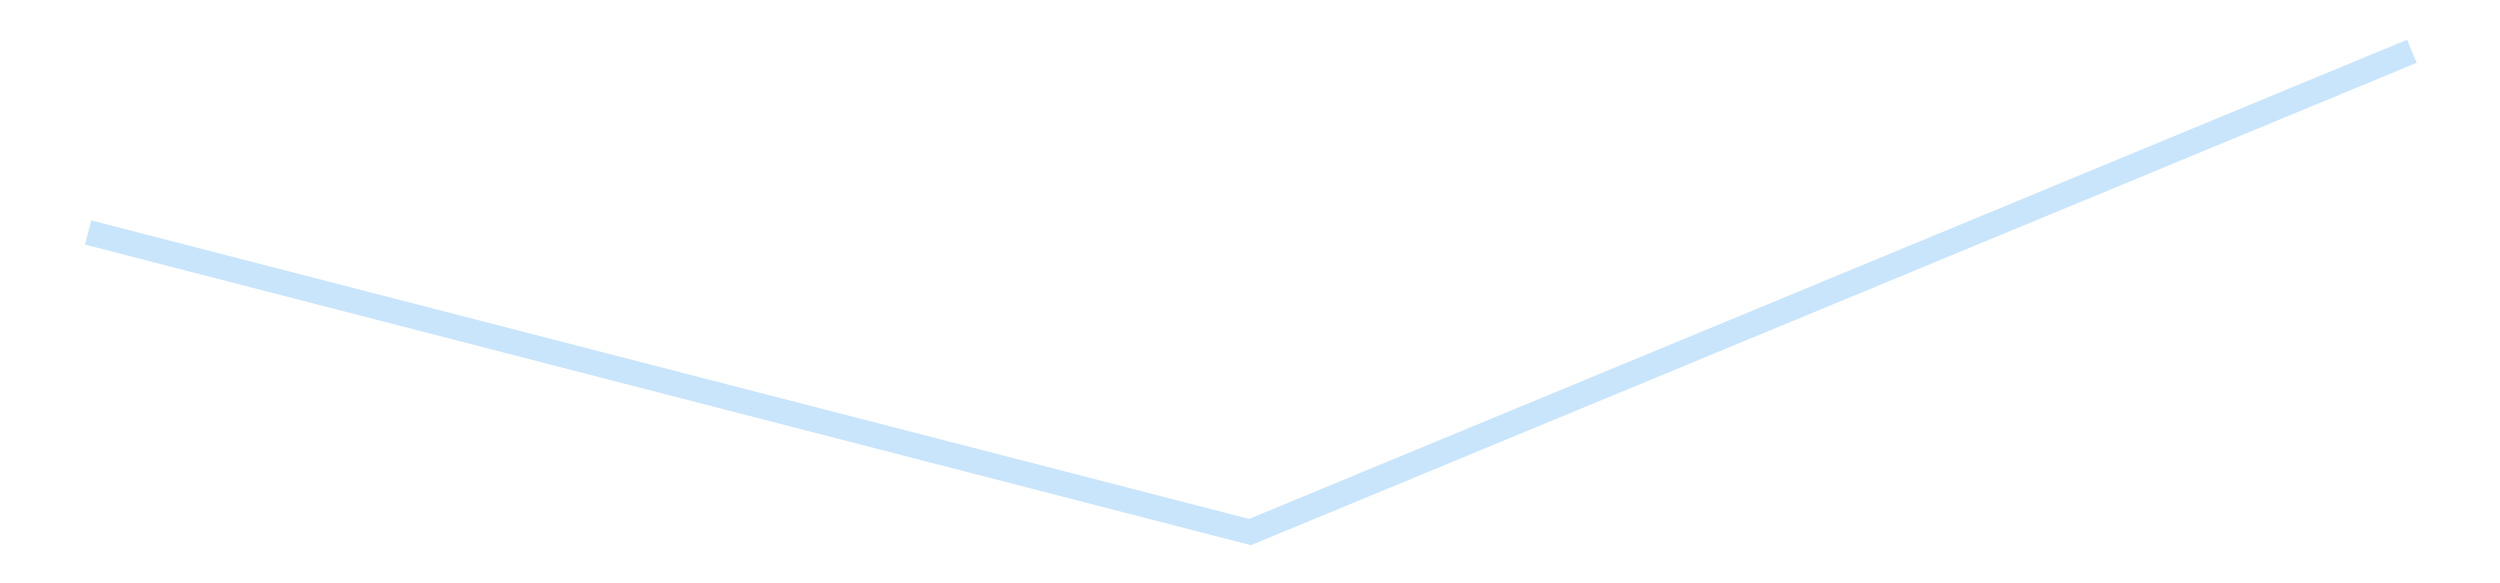 <?xml version='1.0' encoding='utf-8'?>
<svg xmlns="http://www.w3.org/2000/svg" xmlns:xlink="http://www.w3.org/1999/xlink" id="chart-30d1262e-2327-4676-8862-1d94ba155188" class="pygal-chart pygal-sparkline" viewBox="0 0 300 70" width="300" height="70"><!--Generated with pygal 3.0.4 (lxml) ©Kozea 2012-2016 on 2025-08-24--><!--http://pygal.org--><!--http://github.com/Kozea/pygal--><defs><style type="text/css">#chart-30d1262e-2327-4676-8862-1d94ba155188{-webkit-user-select:none;-webkit-font-smoothing:antialiased;font-family:Consolas,"Liberation Mono",Menlo,Courier,monospace}#chart-30d1262e-2327-4676-8862-1d94ba155188 .title{font-family:Consolas,"Liberation Mono",Menlo,Courier,monospace;font-size:16px}#chart-30d1262e-2327-4676-8862-1d94ba155188 .legends .legend text{font-family:Consolas,"Liberation Mono",Menlo,Courier,monospace;font-size:14px}#chart-30d1262e-2327-4676-8862-1d94ba155188 .axis text{font-family:Consolas,"Liberation Mono",Menlo,Courier,monospace;font-size:10px}#chart-30d1262e-2327-4676-8862-1d94ba155188 .axis text.major{font-family:Consolas,"Liberation Mono",Menlo,Courier,monospace;font-size:10px}#chart-30d1262e-2327-4676-8862-1d94ba155188 .text-overlay text.value{font-family:Consolas,"Liberation Mono",Menlo,Courier,monospace;font-size:16px}#chart-30d1262e-2327-4676-8862-1d94ba155188 .text-overlay text.label{font-family:Consolas,"Liberation Mono",Menlo,Courier,monospace;font-size:10px}#chart-30d1262e-2327-4676-8862-1d94ba155188 .tooltip{font-family:Consolas,"Liberation Mono",Menlo,Courier,monospace;font-size:14px}#chart-30d1262e-2327-4676-8862-1d94ba155188 text.no_data{font-family:Consolas,"Liberation Mono",Menlo,Courier,monospace;font-size:64px}
#chart-30d1262e-2327-4676-8862-1d94ba155188{background-color:transparent}#chart-30d1262e-2327-4676-8862-1d94ba155188 path,#chart-30d1262e-2327-4676-8862-1d94ba155188 line,#chart-30d1262e-2327-4676-8862-1d94ba155188 rect,#chart-30d1262e-2327-4676-8862-1d94ba155188 circle{-webkit-transition:150ms;-moz-transition:150ms;transition:150ms}#chart-30d1262e-2327-4676-8862-1d94ba155188 .graph &gt; .background{fill:transparent}#chart-30d1262e-2327-4676-8862-1d94ba155188 .plot &gt; .background{fill:transparent}#chart-30d1262e-2327-4676-8862-1d94ba155188 .graph{fill:rgba(0,0,0,.87)}#chart-30d1262e-2327-4676-8862-1d94ba155188 text.no_data{fill:rgba(0,0,0,1)}#chart-30d1262e-2327-4676-8862-1d94ba155188 .title{fill:rgba(0,0,0,1)}#chart-30d1262e-2327-4676-8862-1d94ba155188 .legends .legend text{fill:rgba(0,0,0,.87)}#chart-30d1262e-2327-4676-8862-1d94ba155188 .legends .legend:hover text{fill:rgba(0,0,0,1)}#chart-30d1262e-2327-4676-8862-1d94ba155188 .axis .line{stroke:rgba(0,0,0,1)}#chart-30d1262e-2327-4676-8862-1d94ba155188 .axis .guide.line{stroke:rgba(0,0,0,.54)}#chart-30d1262e-2327-4676-8862-1d94ba155188 .axis .major.line{stroke:rgba(0,0,0,.87)}#chart-30d1262e-2327-4676-8862-1d94ba155188 .axis text.major{fill:rgba(0,0,0,1)}#chart-30d1262e-2327-4676-8862-1d94ba155188 .axis.y .guides:hover .guide.line,#chart-30d1262e-2327-4676-8862-1d94ba155188 .line-graph .axis.x .guides:hover .guide.line,#chart-30d1262e-2327-4676-8862-1d94ba155188 .stackedline-graph .axis.x .guides:hover .guide.line,#chart-30d1262e-2327-4676-8862-1d94ba155188 .xy-graph .axis.x .guides:hover .guide.line{stroke:rgba(0,0,0,1)}#chart-30d1262e-2327-4676-8862-1d94ba155188 .axis .guides:hover text{fill:rgba(0,0,0,1)}#chart-30d1262e-2327-4676-8862-1d94ba155188 .reactive{fill-opacity:.7;stroke-opacity:.8;stroke-width:3}#chart-30d1262e-2327-4676-8862-1d94ba155188 .ci{stroke:rgba(0,0,0,.87)}#chart-30d1262e-2327-4676-8862-1d94ba155188 .reactive.active,#chart-30d1262e-2327-4676-8862-1d94ba155188 .active .reactive{fill-opacity:.8;stroke-opacity:.9;stroke-width:4}#chart-30d1262e-2327-4676-8862-1d94ba155188 .ci .reactive.active{stroke-width:1.5}#chart-30d1262e-2327-4676-8862-1d94ba155188 .series text{fill:rgba(0,0,0,1)}#chart-30d1262e-2327-4676-8862-1d94ba155188 .tooltip rect{fill:transparent;stroke:rgba(0,0,0,1);-webkit-transition:opacity 150ms;-moz-transition:opacity 150ms;transition:opacity 150ms}#chart-30d1262e-2327-4676-8862-1d94ba155188 .tooltip .label{fill:rgba(0,0,0,.87)}#chart-30d1262e-2327-4676-8862-1d94ba155188 .tooltip .label{fill:rgba(0,0,0,.87)}#chart-30d1262e-2327-4676-8862-1d94ba155188 .tooltip .legend{font-size:.8em;fill:rgba(0,0,0,.54)}#chart-30d1262e-2327-4676-8862-1d94ba155188 .tooltip .x_label{font-size:.6em;fill:rgba(0,0,0,1)}#chart-30d1262e-2327-4676-8862-1d94ba155188 .tooltip .xlink{font-size:.5em;text-decoration:underline}#chart-30d1262e-2327-4676-8862-1d94ba155188 .tooltip .value{font-size:1.5em}#chart-30d1262e-2327-4676-8862-1d94ba155188 .bound{font-size:.5em}#chart-30d1262e-2327-4676-8862-1d94ba155188 .max-value{font-size:.75em;fill:rgba(0,0,0,.54)}#chart-30d1262e-2327-4676-8862-1d94ba155188 .map-element{fill:transparent;stroke:rgba(0,0,0,.54) !important}#chart-30d1262e-2327-4676-8862-1d94ba155188 .map-element .reactive{fill-opacity:inherit;stroke-opacity:inherit}#chart-30d1262e-2327-4676-8862-1d94ba155188 .color-0,#chart-30d1262e-2327-4676-8862-1d94ba155188 .color-0 a:visited{stroke:#bbdefb;fill:#bbdefb}#chart-30d1262e-2327-4676-8862-1d94ba155188 .text-overlay .color-0 text{fill:black}
#chart-30d1262e-2327-4676-8862-1d94ba155188 text.no_data{text-anchor:middle}#chart-30d1262e-2327-4676-8862-1d94ba155188 .guide.line{fill:none}#chart-30d1262e-2327-4676-8862-1d94ba155188 .centered{text-anchor:middle}#chart-30d1262e-2327-4676-8862-1d94ba155188 .title{text-anchor:middle}#chart-30d1262e-2327-4676-8862-1d94ba155188 .legends .legend text{fill-opacity:1}#chart-30d1262e-2327-4676-8862-1d94ba155188 .axis.x text{text-anchor:middle}#chart-30d1262e-2327-4676-8862-1d94ba155188 .axis.x:not(.web) text[transform]{text-anchor:start}#chart-30d1262e-2327-4676-8862-1d94ba155188 .axis.x:not(.web) text[transform].backwards{text-anchor:end}#chart-30d1262e-2327-4676-8862-1d94ba155188 .axis.y text{text-anchor:end}#chart-30d1262e-2327-4676-8862-1d94ba155188 .axis.y text[transform].backwards{text-anchor:start}#chart-30d1262e-2327-4676-8862-1d94ba155188 .axis.y2 text{text-anchor:start}#chart-30d1262e-2327-4676-8862-1d94ba155188 .axis.y2 text[transform].backwards{text-anchor:end}#chart-30d1262e-2327-4676-8862-1d94ba155188 .axis .guide.line{stroke-dasharray:4,4;stroke:black}#chart-30d1262e-2327-4676-8862-1d94ba155188 .axis .major.guide.line{stroke-dasharray:6,6;stroke:black}#chart-30d1262e-2327-4676-8862-1d94ba155188 .horizontal .axis.y .guide.line,#chart-30d1262e-2327-4676-8862-1d94ba155188 .horizontal .axis.y2 .guide.line,#chart-30d1262e-2327-4676-8862-1d94ba155188 .vertical .axis.x .guide.line{opacity:0}#chart-30d1262e-2327-4676-8862-1d94ba155188 .horizontal .axis.always_show .guide.line,#chart-30d1262e-2327-4676-8862-1d94ba155188 .vertical .axis.always_show .guide.line{opacity:1 !important}#chart-30d1262e-2327-4676-8862-1d94ba155188 .axis.y .guides:hover .guide.line,#chart-30d1262e-2327-4676-8862-1d94ba155188 .axis.y2 .guides:hover .guide.line,#chart-30d1262e-2327-4676-8862-1d94ba155188 .axis.x .guides:hover .guide.line{opacity:1}#chart-30d1262e-2327-4676-8862-1d94ba155188 .axis .guides:hover text{opacity:1}#chart-30d1262e-2327-4676-8862-1d94ba155188 .nofill{fill:none}#chart-30d1262e-2327-4676-8862-1d94ba155188 .subtle-fill{fill-opacity:.2}#chart-30d1262e-2327-4676-8862-1d94ba155188 .dot{stroke-width:1px;fill-opacity:1;stroke-opacity:1}#chart-30d1262e-2327-4676-8862-1d94ba155188 .dot.active{stroke-width:5px}#chart-30d1262e-2327-4676-8862-1d94ba155188 .dot.negative{fill:transparent}#chart-30d1262e-2327-4676-8862-1d94ba155188 text,#chart-30d1262e-2327-4676-8862-1d94ba155188 tspan{stroke:none !important}#chart-30d1262e-2327-4676-8862-1d94ba155188 .series text.active{opacity:1}#chart-30d1262e-2327-4676-8862-1d94ba155188 .tooltip rect{fill-opacity:.95;stroke-width:.5}#chart-30d1262e-2327-4676-8862-1d94ba155188 .tooltip text{fill-opacity:1}#chart-30d1262e-2327-4676-8862-1d94ba155188 .showable{visibility:hidden}#chart-30d1262e-2327-4676-8862-1d94ba155188 .showable.shown{visibility:visible}#chart-30d1262e-2327-4676-8862-1d94ba155188 .gauge-background{fill:rgba(229,229,229,1);stroke:none}#chart-30d1262e-2327-4676-8862-1d94ba155188 .bg-lines{stroke:transparent;stroke-width:2px}</style><script type="text/javascript">window.pygal = window.pygal || {};window.pygal.config = window.pygal.config || {};window.pygal.config['30d1262e-2327-4676-8862-1d94ba155188'] = {"allow_interruptions": false, "box_mode": "extremes", "classes": ["pygal-chart", "pygal-sparkline"], "css": ["file://style.css", "file://graph.css"], "defs": [], "disable_xml_declaration": false, "dots_size": 2.5, "dynamic_print_values": false, "explicit_size": true, "fill": false, "force_uri_protocol": "https", "formatter": null, "half_pie": false, "height": 70, "include_x_axis": false, "inner_radius": 0, "interpolate": null, "interpolation_parameters": {}, "interpolation_precision": 250, "inverse_y_axis": false, "js": [], "legend_at_bottom": false, "legend_at_bottom_columns": null, "legend_box_size": 12, "logarithmic": false, "margin": 5, "margin_bottom": null, "margin_left": null, "margin_right": null, "margin_top": null, "max_scale": 2, "min_scale": 1, "missing_value_fill_truncation": "x", "no_data_text": "", "no_prefix": false, "order_min": null, "pretty_print": false, "print_labels": false, "print_values": false, "print_values_position": "center", "print_zeroes": true, "range": null, "rounded_bars": null, "secondary_range": null, "show_dots": false, "show_legend": false, "show_minor_x_labels": true, "show_minor_y_labels": true, "show_only_major_dots": false, "show_x_guides": false, "show_x_labels": false, "show_y_guides": true, "show_y_labels": false, "spacing": 0, "stack_from_top": false, "strict": false, "stroke": true, "stroke_style": null, "style": {"background": "transparent", "ci_colors": [], "colors": ["#bbdefb"], "dot_opacity": "1", "font_family": "Consolas, \"Liberation Mono\", Menlo, Courier, monospace", "foreground": "rgba(0, 0, 0, .87)", "foreground_strong": "rgba(0, 0, 0, 1)", "foreground_subtle": "rgba(0, 0, 0, .54)", "guide_stroke_color": "black", "guide_stroke_dasharray": "4,4", "label_font_family": "Consolas, \"Liberation Mono\", Menlo, Courier, monospace", "label_font_size": 10, "legend_font_family": "Consolas, \"Liberation Mono\", Menlo, Courier, monospace", "legend_font_size": 14, "major_guide_stroke_color": "black", "major_guide_stroke_dasharray": "6,6", "major_label_font_family": "Consolas, \"Liberation Mono\", Menlo, Courier, monospace", "major_label_font_size": 10, "no_data_font_family": "Consolas, \"Liberation Mono\", Menlo, Courier, monospace", "no_data_font_size": 64, "opacity": ".7", "opacity_hover": ".8", "plot_background": "transparent", "stroke_opacity": ".8", "stroke_opacity_hover": ".9", "stroke_width": 3, "stroke_width_hover": "4", "title_font_family": "Consolas, \"Liberation Mono\", Menlo, Courier, monospace", "title_font_size": 16, "tooltip_font_family": "Consolas, \"Liberation Mono\", Menlo, Courier, monospace", "tooltip_font_size": 14, "transition": "150ms", "value_background": "rgba(229, 229, 229, 1)", "value_colors": [], "value_font_family": "Consolas, \"Liberation Mono\", Menlo, Courier, monospace", "value_font_size": 16, "value_label_font_family": "Consolas, \"Liberation Mono\", Menlo, Courier, monospace", "value_label_font_size": 10}, "title": null, "tooltip_border_radius": 0, "tooltip_fancy_mode": true, "truncate_label": null, "truncate_legend": null, "width": 300, "x_label_rotation": 0, "x_labels": null, "x_labels_major": null, "x_labels_major_count": null, "x_labels_major_every": null, "x_title": null, "xrange": null, "y_label_rotation": 0, "y_labels": null, "y_labels_major": null, "y_labels_major_count": null, "y_labels_major_every": null, "y_title": null, "zero": 0, "legends": [""]}</script></defs><title>Pygal</title><g class="graph line-graph vertical"><rect x="0" y="0" width="300" height="70" class="background"/><g transform="translate(5, 5)" class="plot"><rect x="0" y="0" width="290" height="60" class="background"/><g class="series serie-0 color-0"><path d="M5.577 22.9 L145 58.846 284.423 1.154" class="line reactive nofill"/></g></g><g class="titles"/><g transform="translate(5, 5)" class="plot overlay"><g class="series serie-0 color-0"/></g><g transform="translate(5, 5)" class="plot text-overlay"><g class="series serie-0 color-0"/></g><g transform="translate(5, 5)" class="plot tooltip-overlay"><g transform="translate(0 0)" style="opacity: 0" class="tooltip"><rect rx="0" ry="0" width="0" height="0" class="tooltip-box"/><g class="text"/></g></g></g></svg>